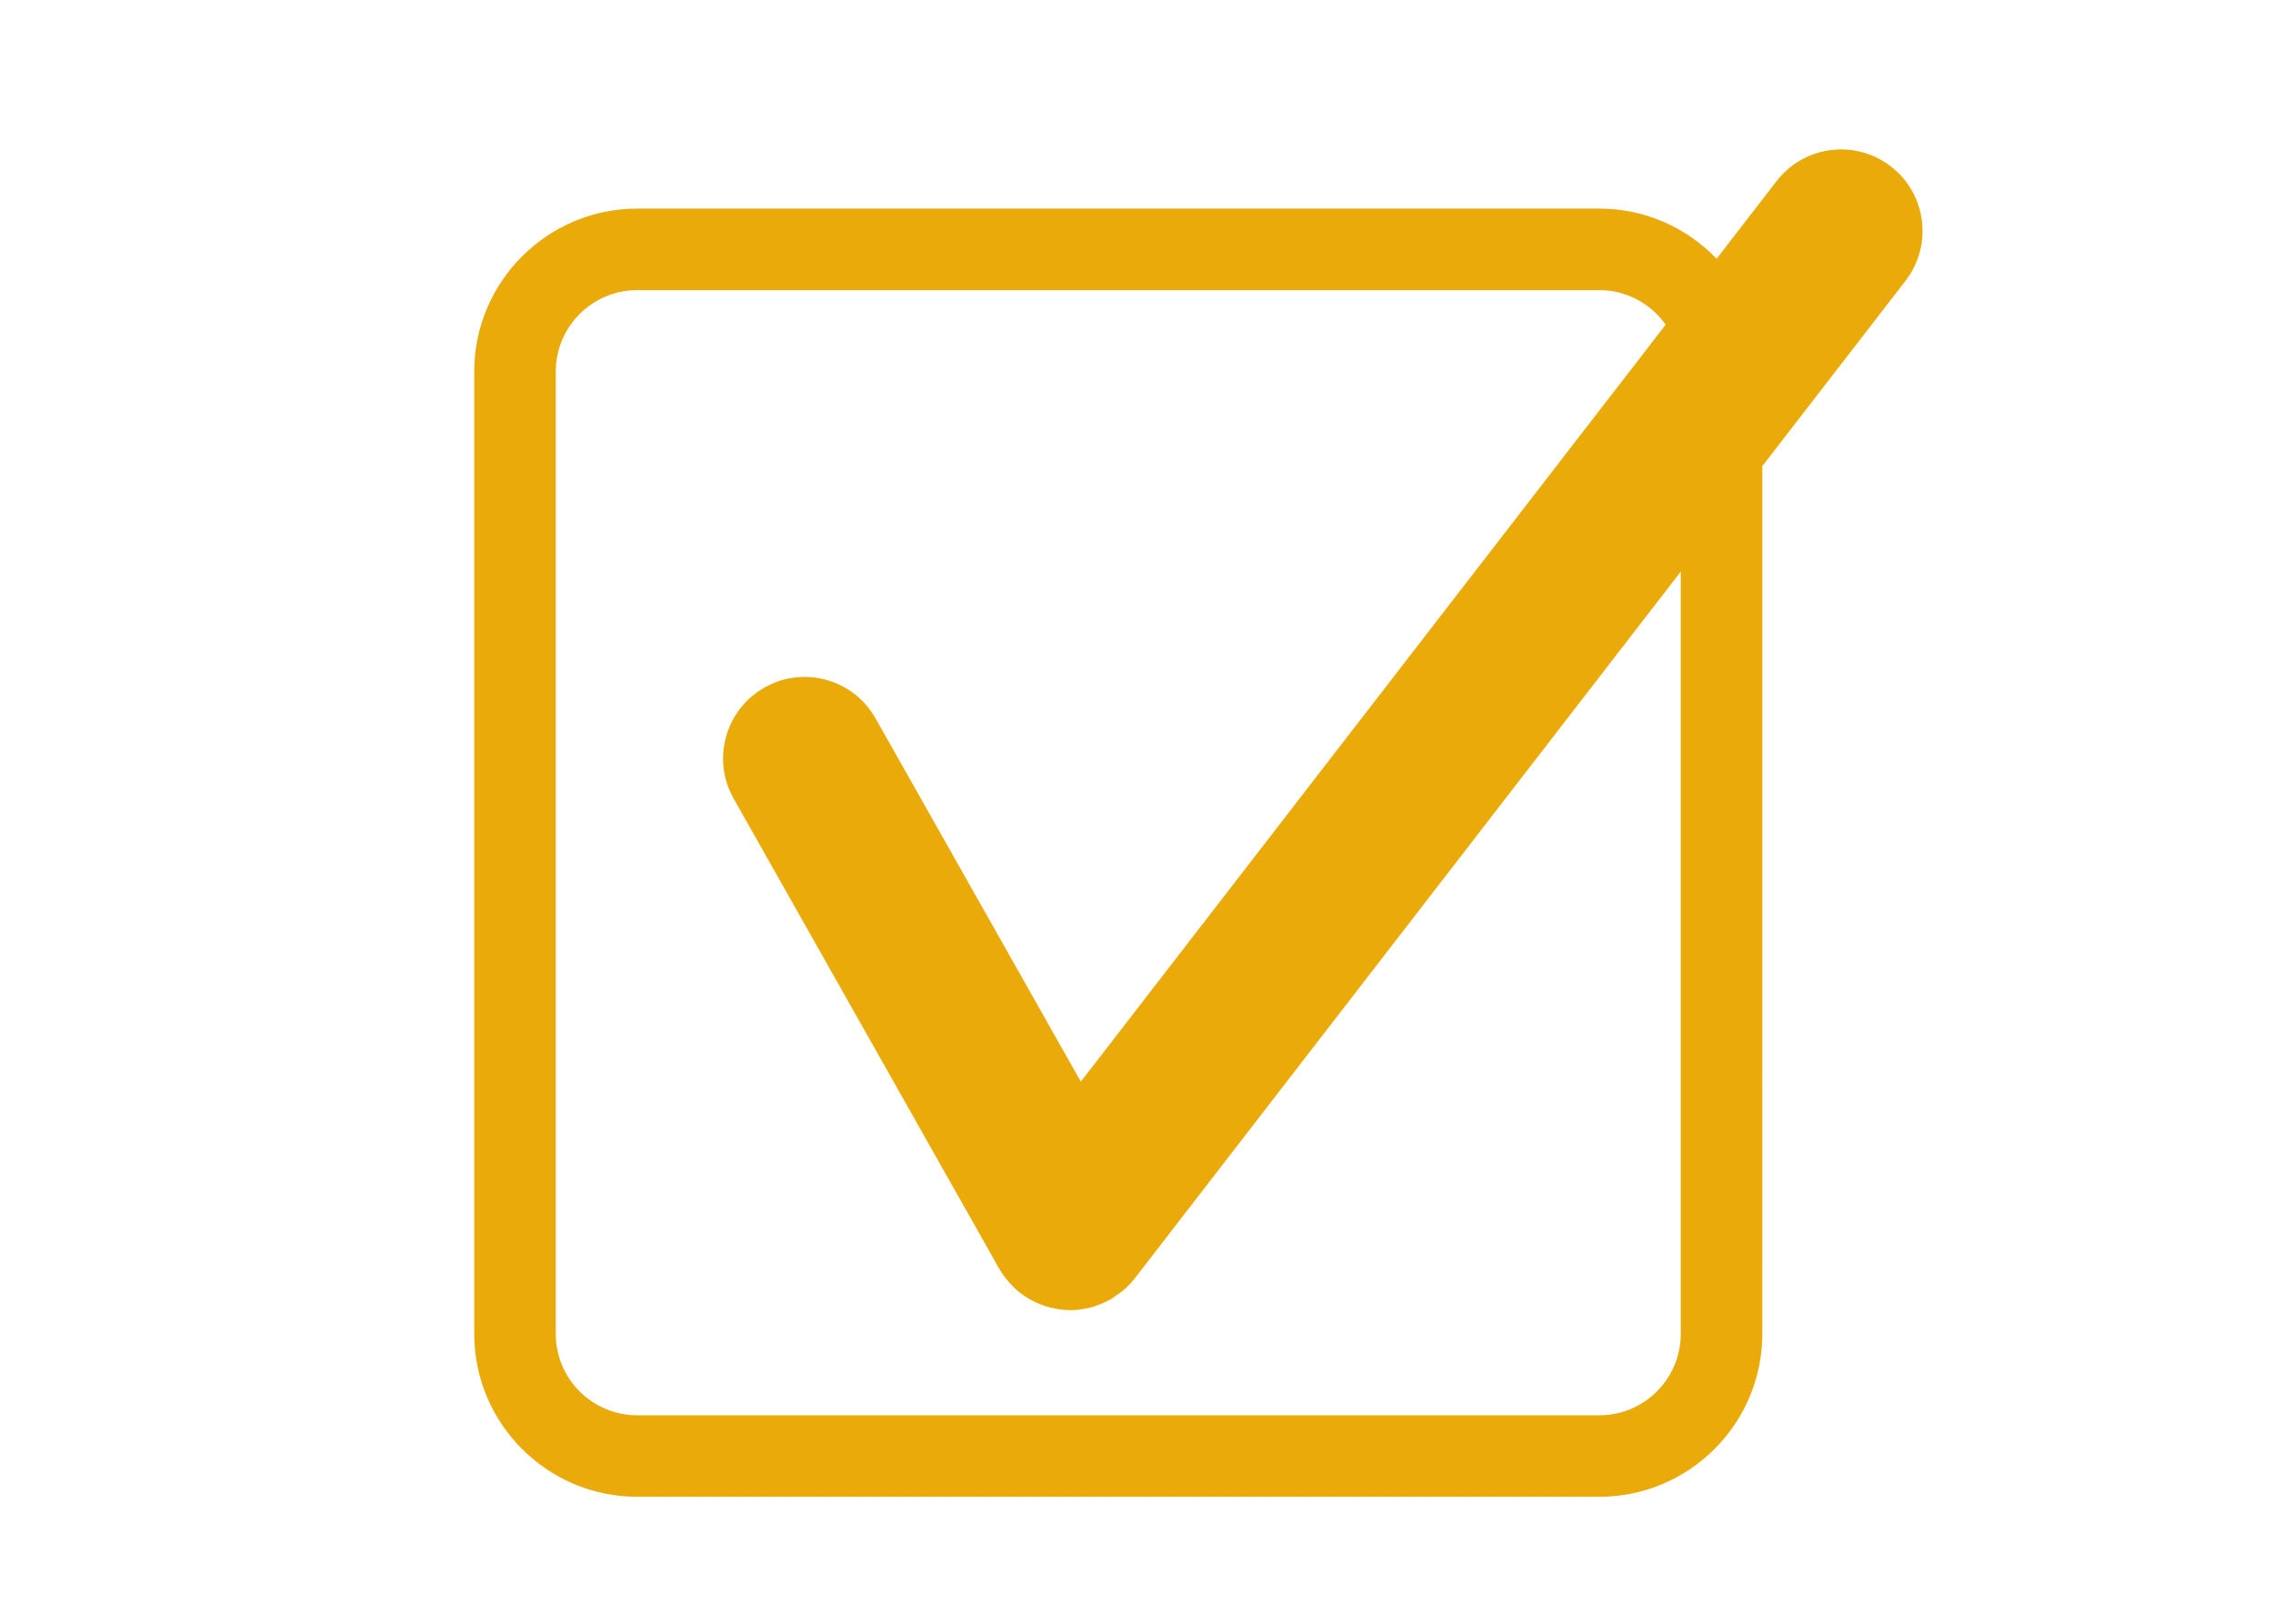<?xml version="1.0" encoding="utf-8"?>
<!-- Generator: Adobe Illustrator 16.0.0, SVG Export Plug-In . SVG Version: 6.00 Build 0)  -->
<!DOCTYPE svg PUBLIC "-//W3C//DTD SVG 1.1//EN" "http://www.w3.org/Graphics/SVG/1.1/DTD/svg11.dtd">
<svg version="1.1" id="Layer_1" xmlns="http://www.w3.org/2000/svg" xmlns:xlink="http://www.w3.org/1999/xlink" x="0px" y="0px"
	 width="140px" height="100px" viewBox="0 0 140 100" enable-background="new 0 0 140 100" xml:space="preserve">
<path fill="#EAAA0A" d="M116.464,10.251c-2.191-1.697-5.348-1.29-7.041,0.903l-3.691,4.78c-1.829-1.9-4.389-3.087-7.227-3.087H39.25
	c-5.537,0-10.041,4.504-10.041,10.041v59.252c0,5.539,4.504,10.041,10.041,10.041h59.255c5.537,0,10.041-4.502,10.041-10.041V28.709
	l0.396-0.514l8.425-10.902C119.061,15.1,118.657,11.945,116.464,10.251z M98.505,87.163H39.25c-2.769,0-5.02-2.249-5.02-5.022
	V22.888c0-2.769,2.251-5.021,5.02-5.021h59.255c1.689,0,3.178,0.845,4.089,2.126l-5.656,7.32L66.571,66.615L53.928,44.243
	c-1.363-2.414-4.424-3.268-6.84-1.901c-2.415,1.364-3.267,4.426-1.9,6.84l16.351,28.943c0.006,0.008,0.012,0.015,0.018,0.026
	c0.144,0.257,0.313,0.487,0.498,0.706c0.046,0.052,0.093,0.108,0.142,0.16c0.199,0.227,0.415,0.438,0.649,0.613
	c0.001,0.004,0.004,0.008,0.008,0.008c0,0,0,0,0.002,0c0.208,0.163,0.429,0.301,0.655,0.427c0.066,0.037,0.131,0.067,0.2,0.097
	c0.157,0.078,0.318,0.149,0.484,0.209c0.087,0.033,0.178,0.066,0.264,0.089c0.16,0.048,0.321,0.085,0.487,0.119
	c0.079,0.019,0.16,0.037,0.237,0.048c0.243,0.037,0.493,0.06,0.742,0.06c0.343,0,0.693-0.041,1.034-0.119
	c0.034-0.007,0.074-0.011,0.11-0.019c0.314-0.078,0.626-0.186,0.929-0.327c0.064-0.025,0.124-0.06,0.184-0.089
	c0.066-0.03,0.138-0.06,0.205-0.097c0.147-0.082,0.271-0.189,0.406-0.286c0.111-0.078,0.228-0.146,0.335-0.234
	c0.289-0.241,0.553-0.506,0.777-0.8l33.619-43.514v46.938C103.524,84.914,101.274,87.163,98.505,87.163z"/>
</svg>
